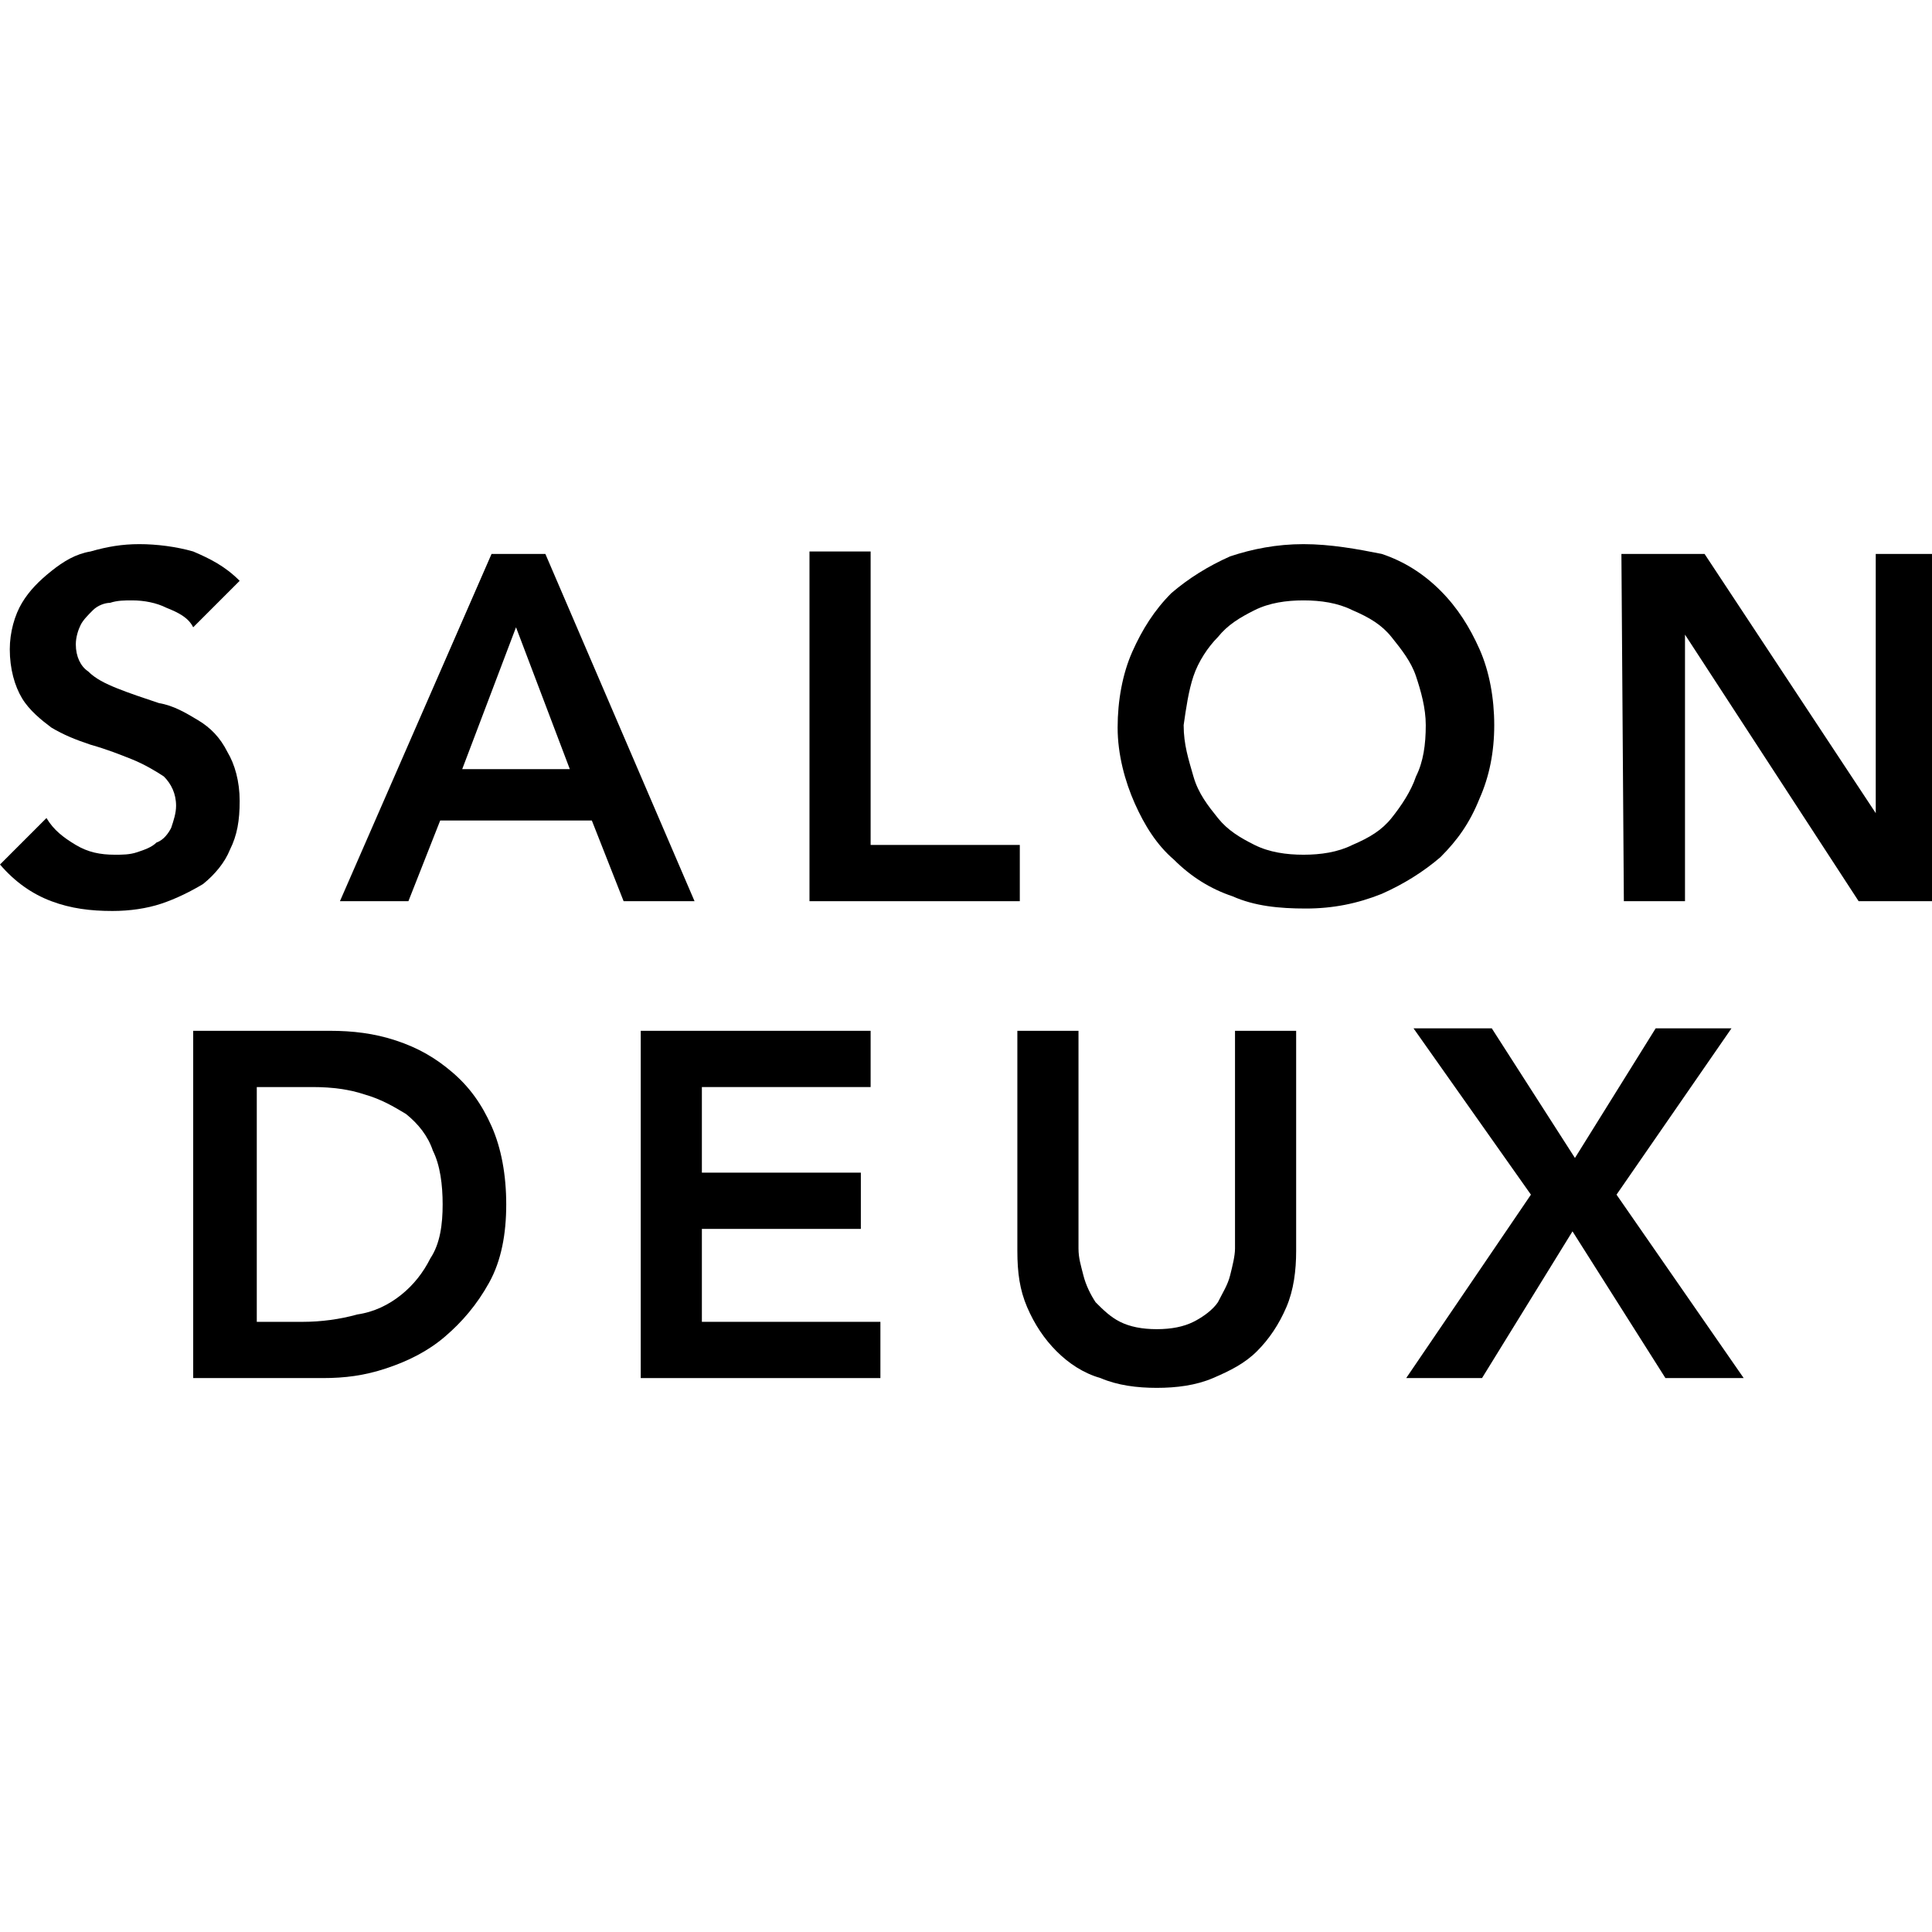 <?xml version="1.0" encoding="UTF-8"?>
<svg width="79px" height="79px" viewBox="0 0 79 79" version="1.1" xmlns="http://www.w3.org/2000/svg" xmlns:xlink="http://www.w3.org/1999/xlink">
	<g id="Artboard" stroke="none" stroke-width="1" fill="none" fill-rule="evenodd">
		<g id="Group" transform="translate(0, 22.25)" fill="#000000" fill-rule="nonzero">
			<path d="M9.8,1.5 C9.2,0.9 8.6,0.6 7.9,0.3 C7.2,0.1 6.4,0 5.7,0 C5,0 4.4,0.1 3.7,0.3 C3.1,0.4 2.6,0.7 2.1,1.1 C1.6,1.5 1.2,1.9 0.9,2.4 C0.6,2.9 0.4,3.6 0.4,4.3 C0.4,5.1 0.6,5.8 0.9,6.3 C1.2,6.8 1.7,7.2 2.1,7.5 C2.6,7.8 3.1,8 3.7,8.2 C4.4,8.4 4.9,8.6 5.4,8.8 C5.9,9 6.4,9.3 6.7,9.5 C7,9.8 7.2,10.2 7.2,10.7 C7.2,11 7.1,11.3 7,11.6 C6.9,11.8 6.7,12.1 6.4,12.2 C6.2,12.4 5.9,12.5 5.6,12.6 C5.3,12.7 5,12.7 4.7,12.7 C4.1,12.7 3.6,12.6 3.1,12.3 C2.6,12 2.2,11.7 1.9,11.2 L0,13.1 C0.6,13.8 1.3,14.3 2.1,14.6 C2.9,14.9 3.7,15 4.6,15 C5.3,15 6,14.9 6.6,14.7 C7.2,14.5 7.8,14.2 8.3,13.9 C8.8,13.5 9.2,13 9.4,12.5 C9.7,11.9 9.8,11.3 9.8,10.5 C9.8,9.7 9.6,9 9.3,8.5 C9,7.9 8.6,7.5 8.1,7.2 C7.6,6.9 7.1,6.6 6.5,6.5 C5.9,6.3 5.3,6.1 4.8,5.9 C4.3,5.7 3.9,5.5 3.6,5.2 C3.3,5 3.1,4.6 3.1,4.1 C3.1,3.8 3.2,3.5 3.3,3.3 C3.4,3.1 3.6,2.9 3.8,2.7 C4,2.5 4.3,2.4 4.5,2.4 C4.8,2.3 5.1,2.3 5.4,2.3 C5.9,2.3 6.4,2.4 6.8,2.6 C7.3,2.8 7.7,3 7.9,3.4 L9.8,1.5 L9.8,1.5 L9.8,1.5 Z" id="Path"></path>
			<polygon id="Path" points="33.1 14.6 41.7 14.6 41.7 12.3 35.6 12.3 35.6 0.3 33.1 0.3 33.1 14.6"></polygon>
			<polygon id="Path" points="66.4 14.6 68.9 14.6 68.9 3.7 68.9 3.7 76 14.6 79.2 14.6 79.2 0.4 76.7 0.4 76.7 11 76.7 11 69.7 0.4 66.3 0.4 66.4 14.6"></polygon>
			<path d="M22.3,0.4 L28.4,14.6 L25.5,14.6 L24.2,11.3 L18,11.3 L16.7,14.6 L13.9,14.6 L20.1,0.4 L22.3,0.4 Z M21.1,3.4 L18.9,9.2 L23.3,9.2 L21.1,3.4 Z" id="Combined-Shape"></path>
			<path d="M53.3,0 C54.4,0 55.5,0.2 56.5,0.4 C57.4,0.7 58.2,1.2 58.9,1.9 C59.6,2.6 60.1,3.4 60.5,4.3 C60.9,5.2 61.1,6.3 61.1,7.4 C61.1,8.5 60.9,9.5 60.5,10.4 C60.1,11.4 59.6,12.1 58.9,12.8 C58.2,13.4 57.4,13.9 56.5,14.3 C55.5,14.7 54.5,14.9 53.4,14.9 C52.3,14.9 51.3,14.8 50.4,14.4 C49.5,14.1 48.7,13.6 48,12.9 C47.3,12.3 46.8,11.5 46.4,10.6 C46,9.7 45.7,8.6 45.7,7.5 C45.7,6.4 45.9,5.3 46.3,4.4 C46.7,3.5 47.2,2.7 47.9,2 C48.6,1.4 49.4,0.9 50.3,0.5 C51.2,0.2 52.2,0 53.3,0 Z M53.3,2.3 C52.6,2.3 51.9,2.4 51.3,2.7 C50.7,3 50.2,3.3 49.8,3.8 C49.4,4.2 49,4.8 48.8,5.4 C48.6,6 48.5,6.7 48.4,7.4 C48.4,8.2 48.6,8.8 48.8,9.5 C49,10.2 49.4,10.7 49.8,11.2 C50.2,11.7 50.7,12 51.3,12.3 C51.9,12.6 52.6,12.7 53.3,12.7 C54,12.7 54.7,12.6 55.3,12.3 C56,12 56.5,11.7 56.9,11.2 C57.3,10.7 57.7,10.1 57.9,9.5 C58.2,8.9 58.3,8.2 58.3,7.4 C58.3,6.7 58.1,6 57.9,5.4 C57.7,4.8 57.3,4.3 56.9,3.8 C56.5,3.3 56,3 55.3,2.7 C54.7,2.4 54,2.3 53.3,2.3 Z" id="Combined-Shape"></path>
		</g>
		<g id="Group-2" transform="translate(7.9, 42.05)" fill="#000000" fill-rule="nonzero">
			<polygon id="Path" points="18.3 14.3 28.1 14.3 28.1 12 20.8 12 20.8 8.2 27.3 8.2 27.3 5.9 20.8 5.9 20.8 2.4 27.7 2.4 27.7 0.1 18.3 0.1 18.3 14.3"></polygon>
			<path d="M45.1,0.1 L42.6,0.1 L42.6,9 C42.6,9.3 42.5,9.7 42.4,10.1 C42.3,10.5 42.1,10.8 41.9,11.2 C41.7,11.5 41.3,11.8 40.9,12 C40.5,12.2 40,12.3 39.4,12.3 C38.8,12.3 38.3,12.2 37.9,12 C37.5,11.8 37.2,11.5 36.9,11.2 C36.7,10.9 36.5,10.5 36.4,10.1 C36.3,9.7 36.2,9.4 36.2,9 L36.2,0.1 L33.7,0.1 L33.7,9.1 C33.7,10 33.8,10.7 34.1,11.4 C34.4,12.1 34.8,12.7 35.3,13.2 C35.8,13.7 36.4,14.1 37.1,14.3 C37.8,14.6 38.6,14.7 39.4,14.7 C40.2,14.7 41,14.6 41.7,14.3 C42.4,14 43,13.7 43.5,13.2 C44,12.7 44.4,12.1 44.7,11.4 C45,10.7 45.1,9.9 45.1,9.1 L45.1,0.1 L45.1,0.1 L45.1,0.1 Z" id="Path"></path>
			<polygon id="Path" points="49.6 14.3 52.7 14.3 56.4 8.3 60.2 14.3 63.4 14.3 58.2 6.8 62.9 0 59.8 0 56.5 5.3 53.1 0 49.9 0 54.7 6.8 49.6 14.3"></polygon>
			<path d="M5.6,0.1 C6.5,0.1 7.4,0.2 8.3,0.5 C9.2,0.8 9.9,1.2 10.6,1.8 C11.3,2.4 11.8,3.1 12.2,4 C12.6,4.9 12.8,6 12.8,7.2 C12.8,8.4 12.6,9.5 12.1,10.4 C11.6,11.3 11,12 10.3,12.6 C9.6,13.2 8.8,13.6 7.9,13.9 C7,14.2 6.2,14.3 5.3,14.3 L0,14.3 L0,0.1 Z M4.9,2.4 L2.6,2.4 L2.6,12 L4.5,12 C5.2,12 6,11.9 6.7,11.7 C7.4,11.6 8,11.3 8.5,10.9 C9,10.5 9.4,10 9.7,9.4 C10.1,8.8 10.2,8 10.2,7.2 C10.2,6.4 10.1,5.6 9.8,5 C9.6,4.4 9.2,3.9 8.7,3.5 C8.2,3.2 7.7,2.9 7,2.7 C6.4,2.5 5.7,2.4 4.9,2.4 Z" id="Combined-Shape"></path>
		</g>
	</g>
</svg>